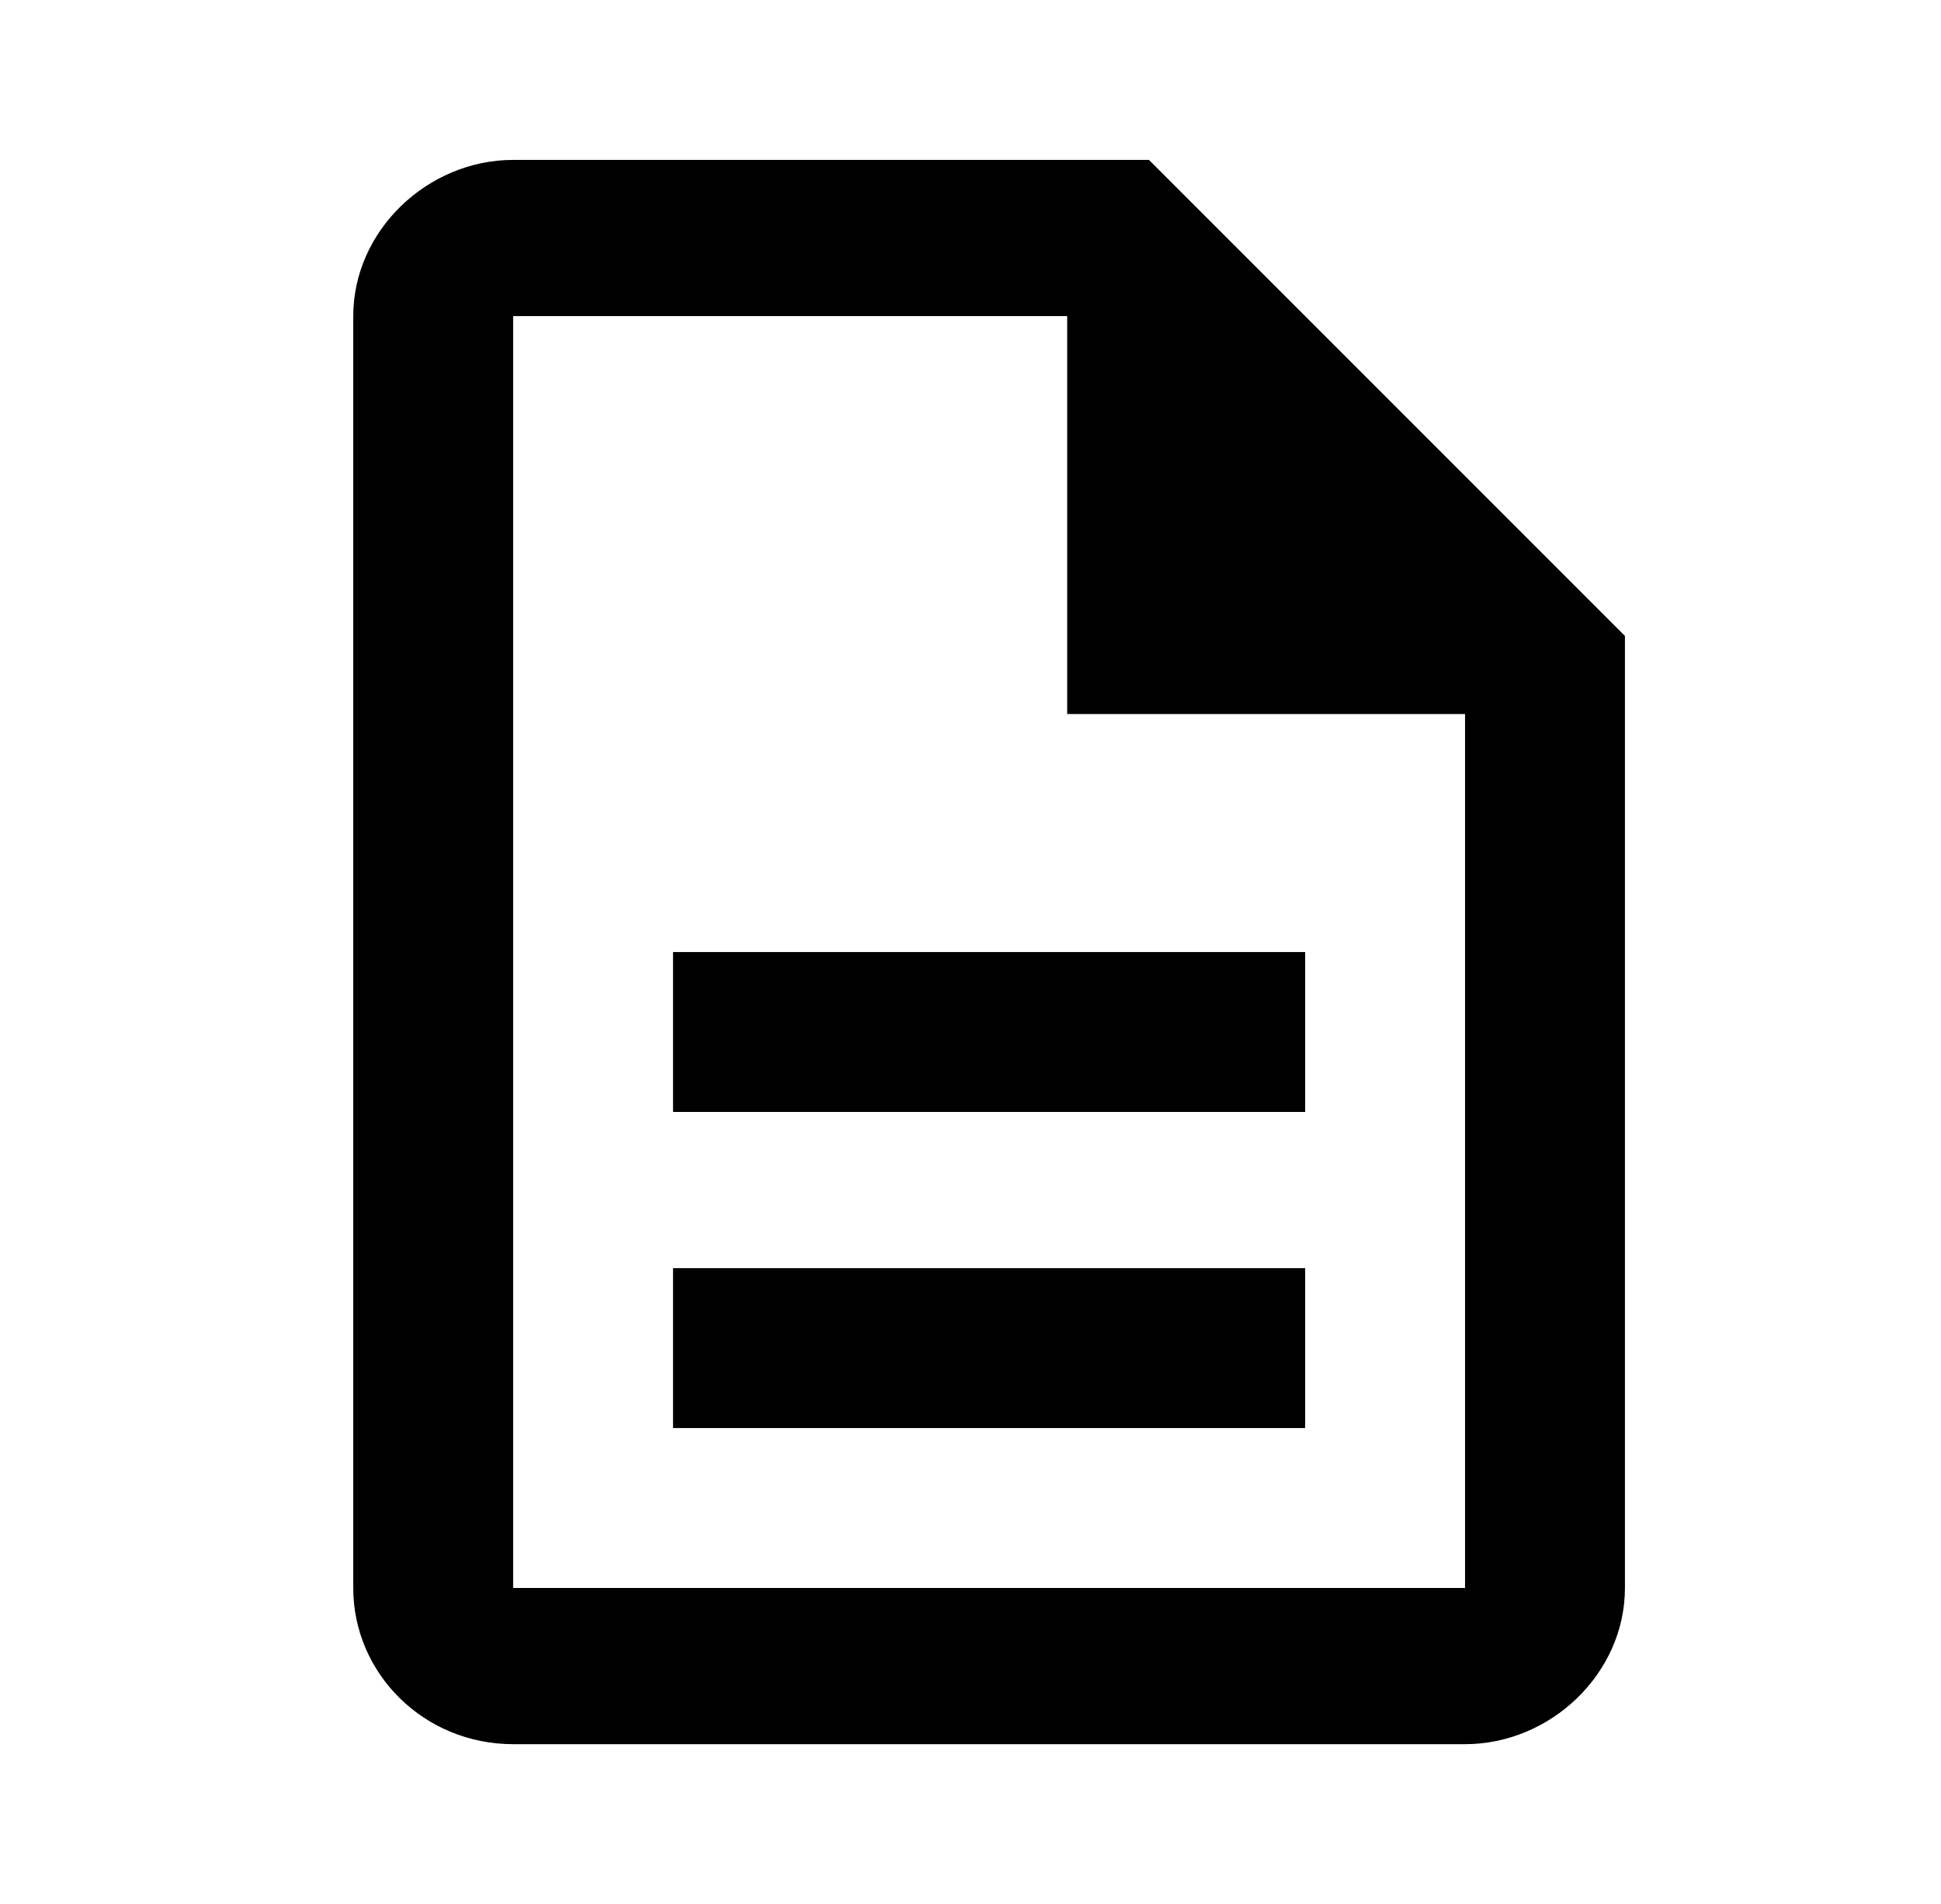 <?xml version="1.0" encoding="UTF-8"?>
<svg xmlns="http://www.w3.org/2000/svg" viewBox="-10 0 522 512">
  <g transform="matrix(1, 0, 0, -1, 0, 512)">
    <path fill="currentColor" d="M171 171v-43h170v43h-170zM171 256v-43h170v43h-170zM299 469l128 -128v-256c0 -23 -20 -42 -43 -42h-256c-24 0 -43 19 -43 42v342c0 23 20 42 43 42h171zM384 85v235h-107v107h-149v-342h256z"></path>
  </g>
</svg>
